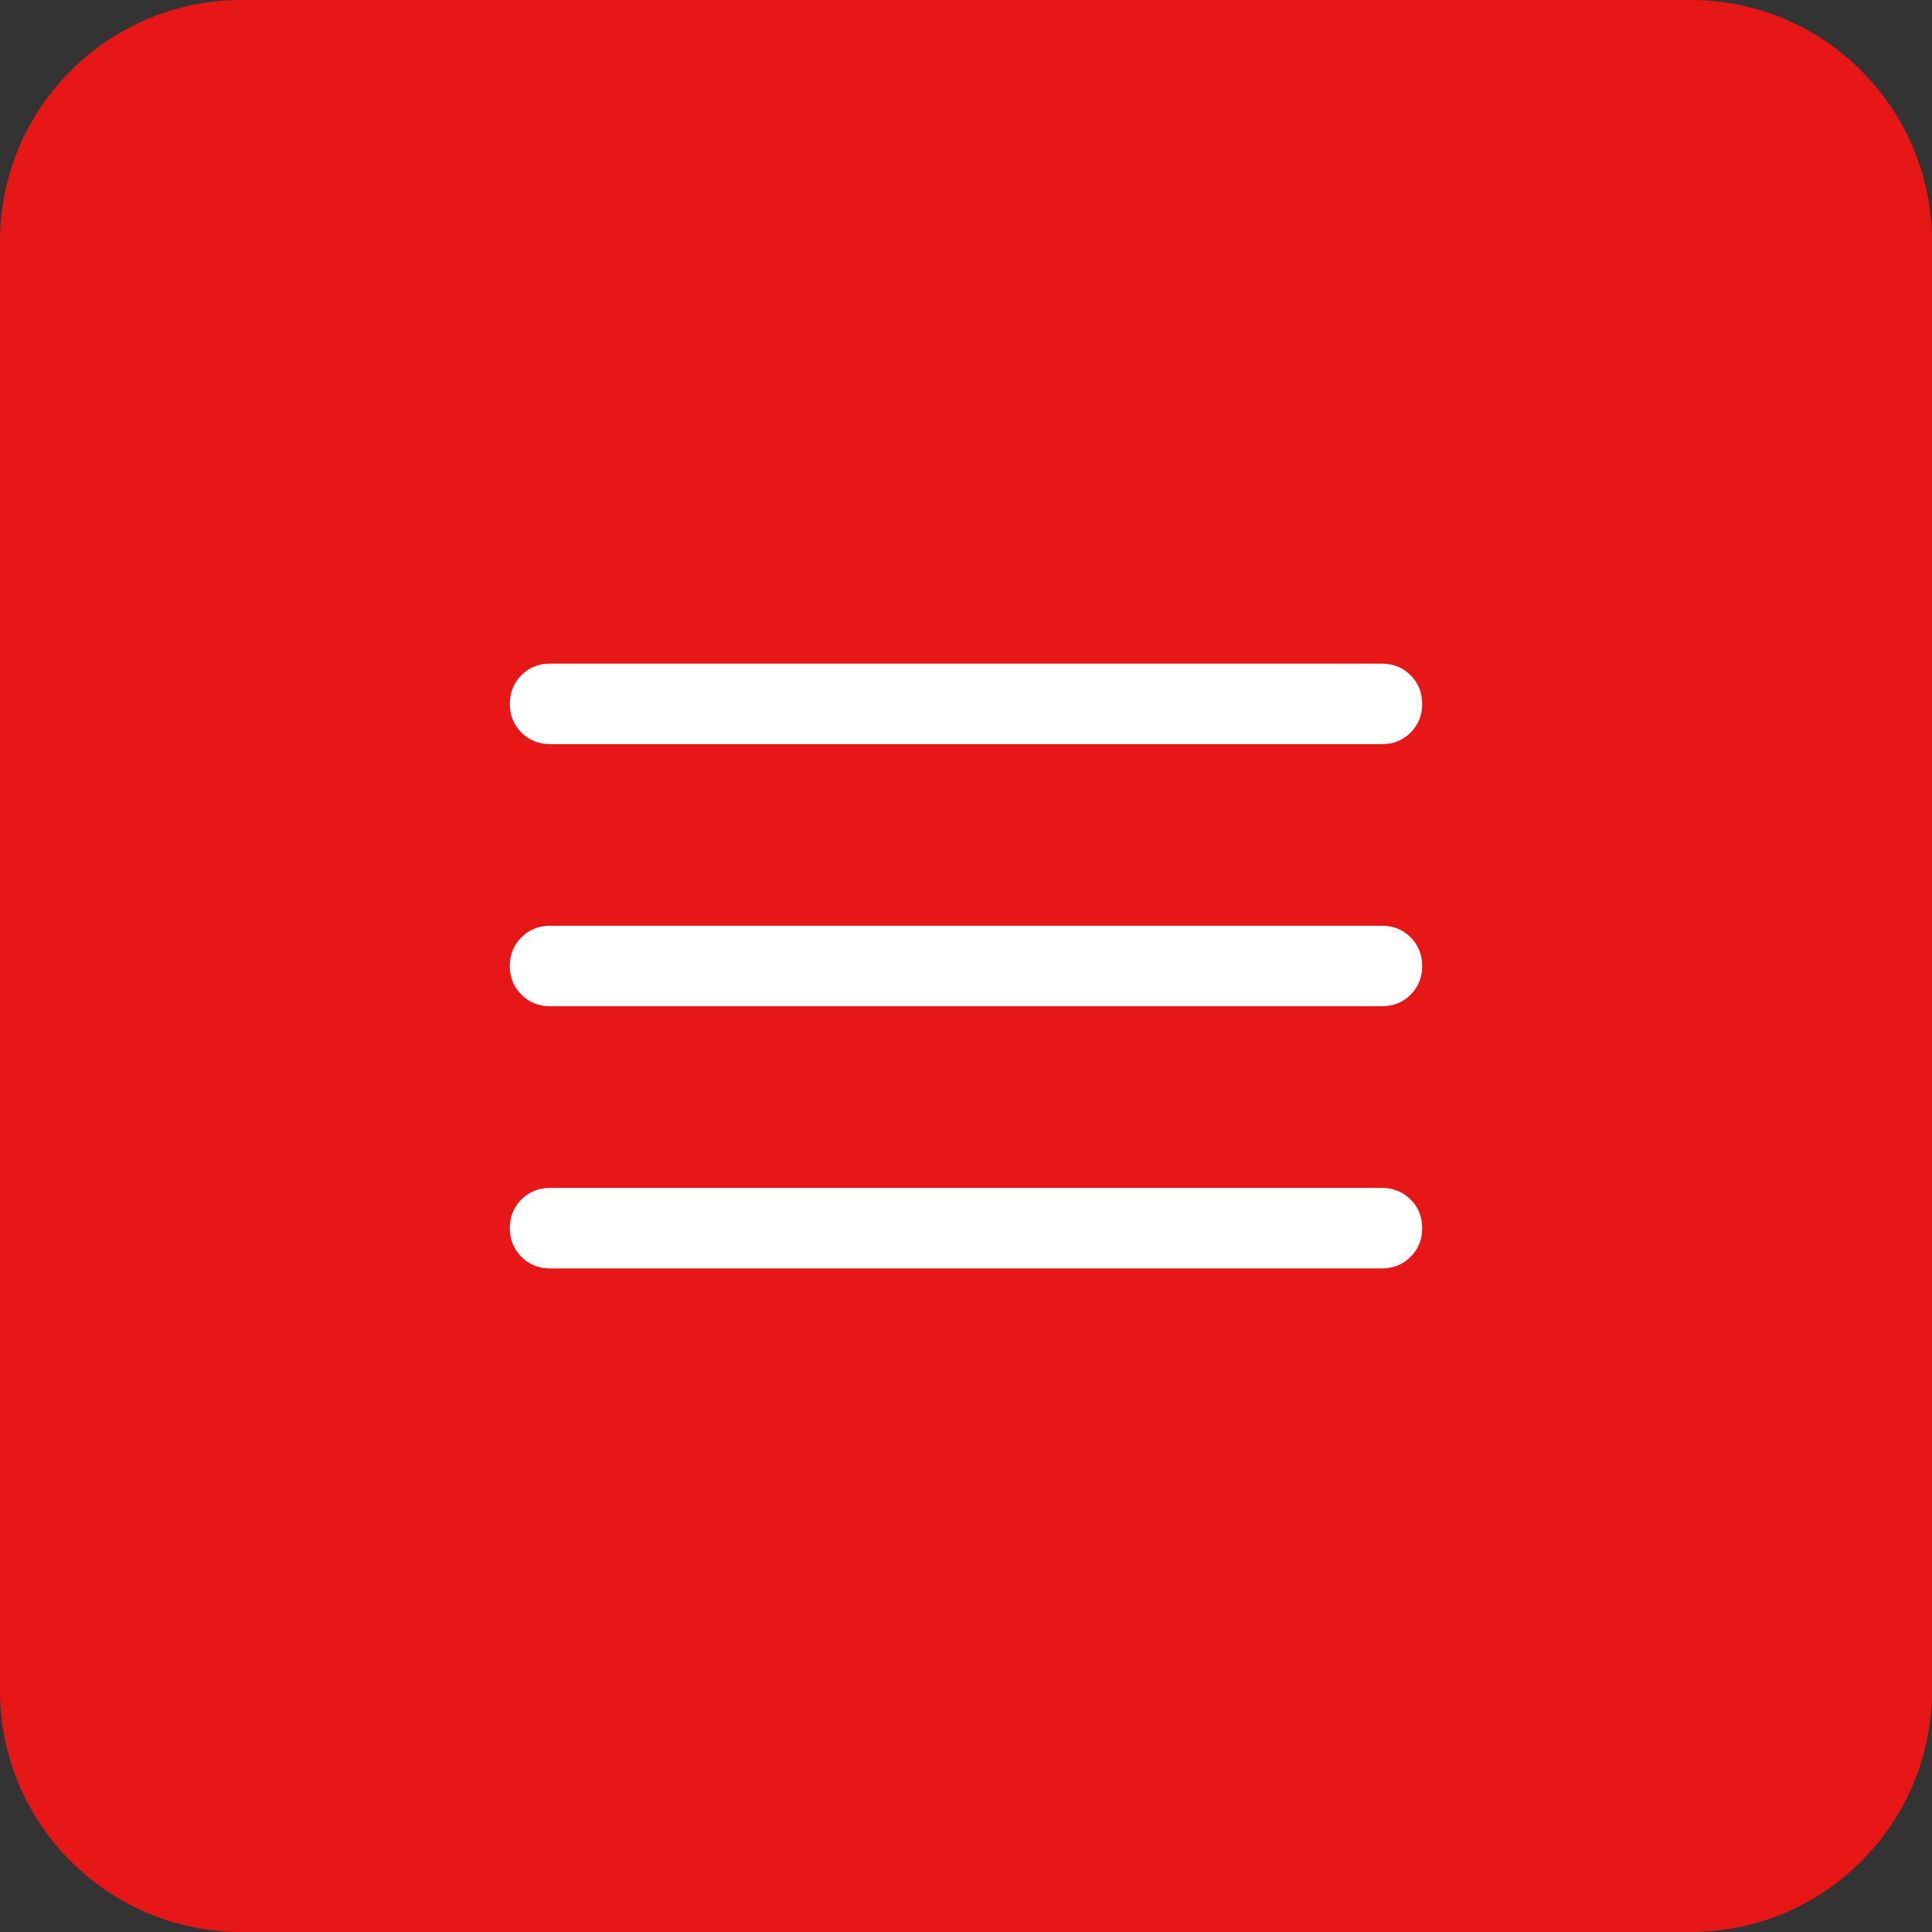 <svg width="36" height="36" viewBox="0 0 36 36" fill="none" xmlns="http://www.w3.org/2000/svg">
<rect x="0" y="0" width="36" height="36" fill="#333333" stroke="none"/>
<path d="M0 4.5C0 2.015 2.015 0 4.5 0H31.5C33.985 0 36 2.015 36 4.5V31.5C36 33.985 33.985 36 31.5 36H4.5C2.015 36 0 33.985 0 31.5V4.5Z" fill="#E81717"/>
<mask id="mask0_3864_187152" style="mask-type:alpha" maskUnits="userSpaceOnUse" x="6" y="6" width="24" height="24">
<rect x="6" y="6" width="24" height="24" fill="#D9D9D9"/>
</mask>
<g mask="url(#mask0_3864_187152)">
<path d="M10.25 23.635C10.037 23.635 9.859 23.563 9.716 23.419C9.572 23.275 9.5 23.097 9.5 22.884C9.5 22.672 9.572 22.494 9.716 22.35C9.859 22.207 10.037 22.135 10.25 22.135H25.75C25.962 22.135 26.141 22.207 26.284 22.351C26.428 22.494 26.5 22.673 26.5 22.885C26.5 23.098 26.428 23.276 26.284 23.419C26.141 23.563 25.962 23.635 25.75 23.635H10.25ZM10.25 18.75C10.037 18.75 9.859 18.678 9.716 18.535C9.572 18.391 9.5 18.212 9.5 18C9.5 17.787 9.572 17.609 9.716 17.466C9.859 17.322 10.037 17.25 10.25 17.25H25.75C25.962 17.25 26.141 17.322 26.284 17.466C26.428 17.61 26.5 17.788 26.5 18C26.5 18.213 26.428 18.391 26.284 18.535C26.141 18.678 25.962 18.75 25.75 18.75H10.25ZM10.25 13.866C10.037 13.866 9.859 13.794 9.716 13.65C9.572 13.506 9.5 13.328 9.5 13.115C9.5 12.903 9.572 12.725 9.716 12.581C9.859 12.438 10.037 12.366 10.25 12.366H25.75C25.962 12.366 26.141 12.438 26.284 12.582C26.428 12.725 26.5 12.903 26.5 13.116C26.5 13.329 26.428 13.507 26.284 13.65C26.141 13.794 25.962 13.866 25.75 13.866H10.25Z" fill="white"/>
</g>
</svg>
